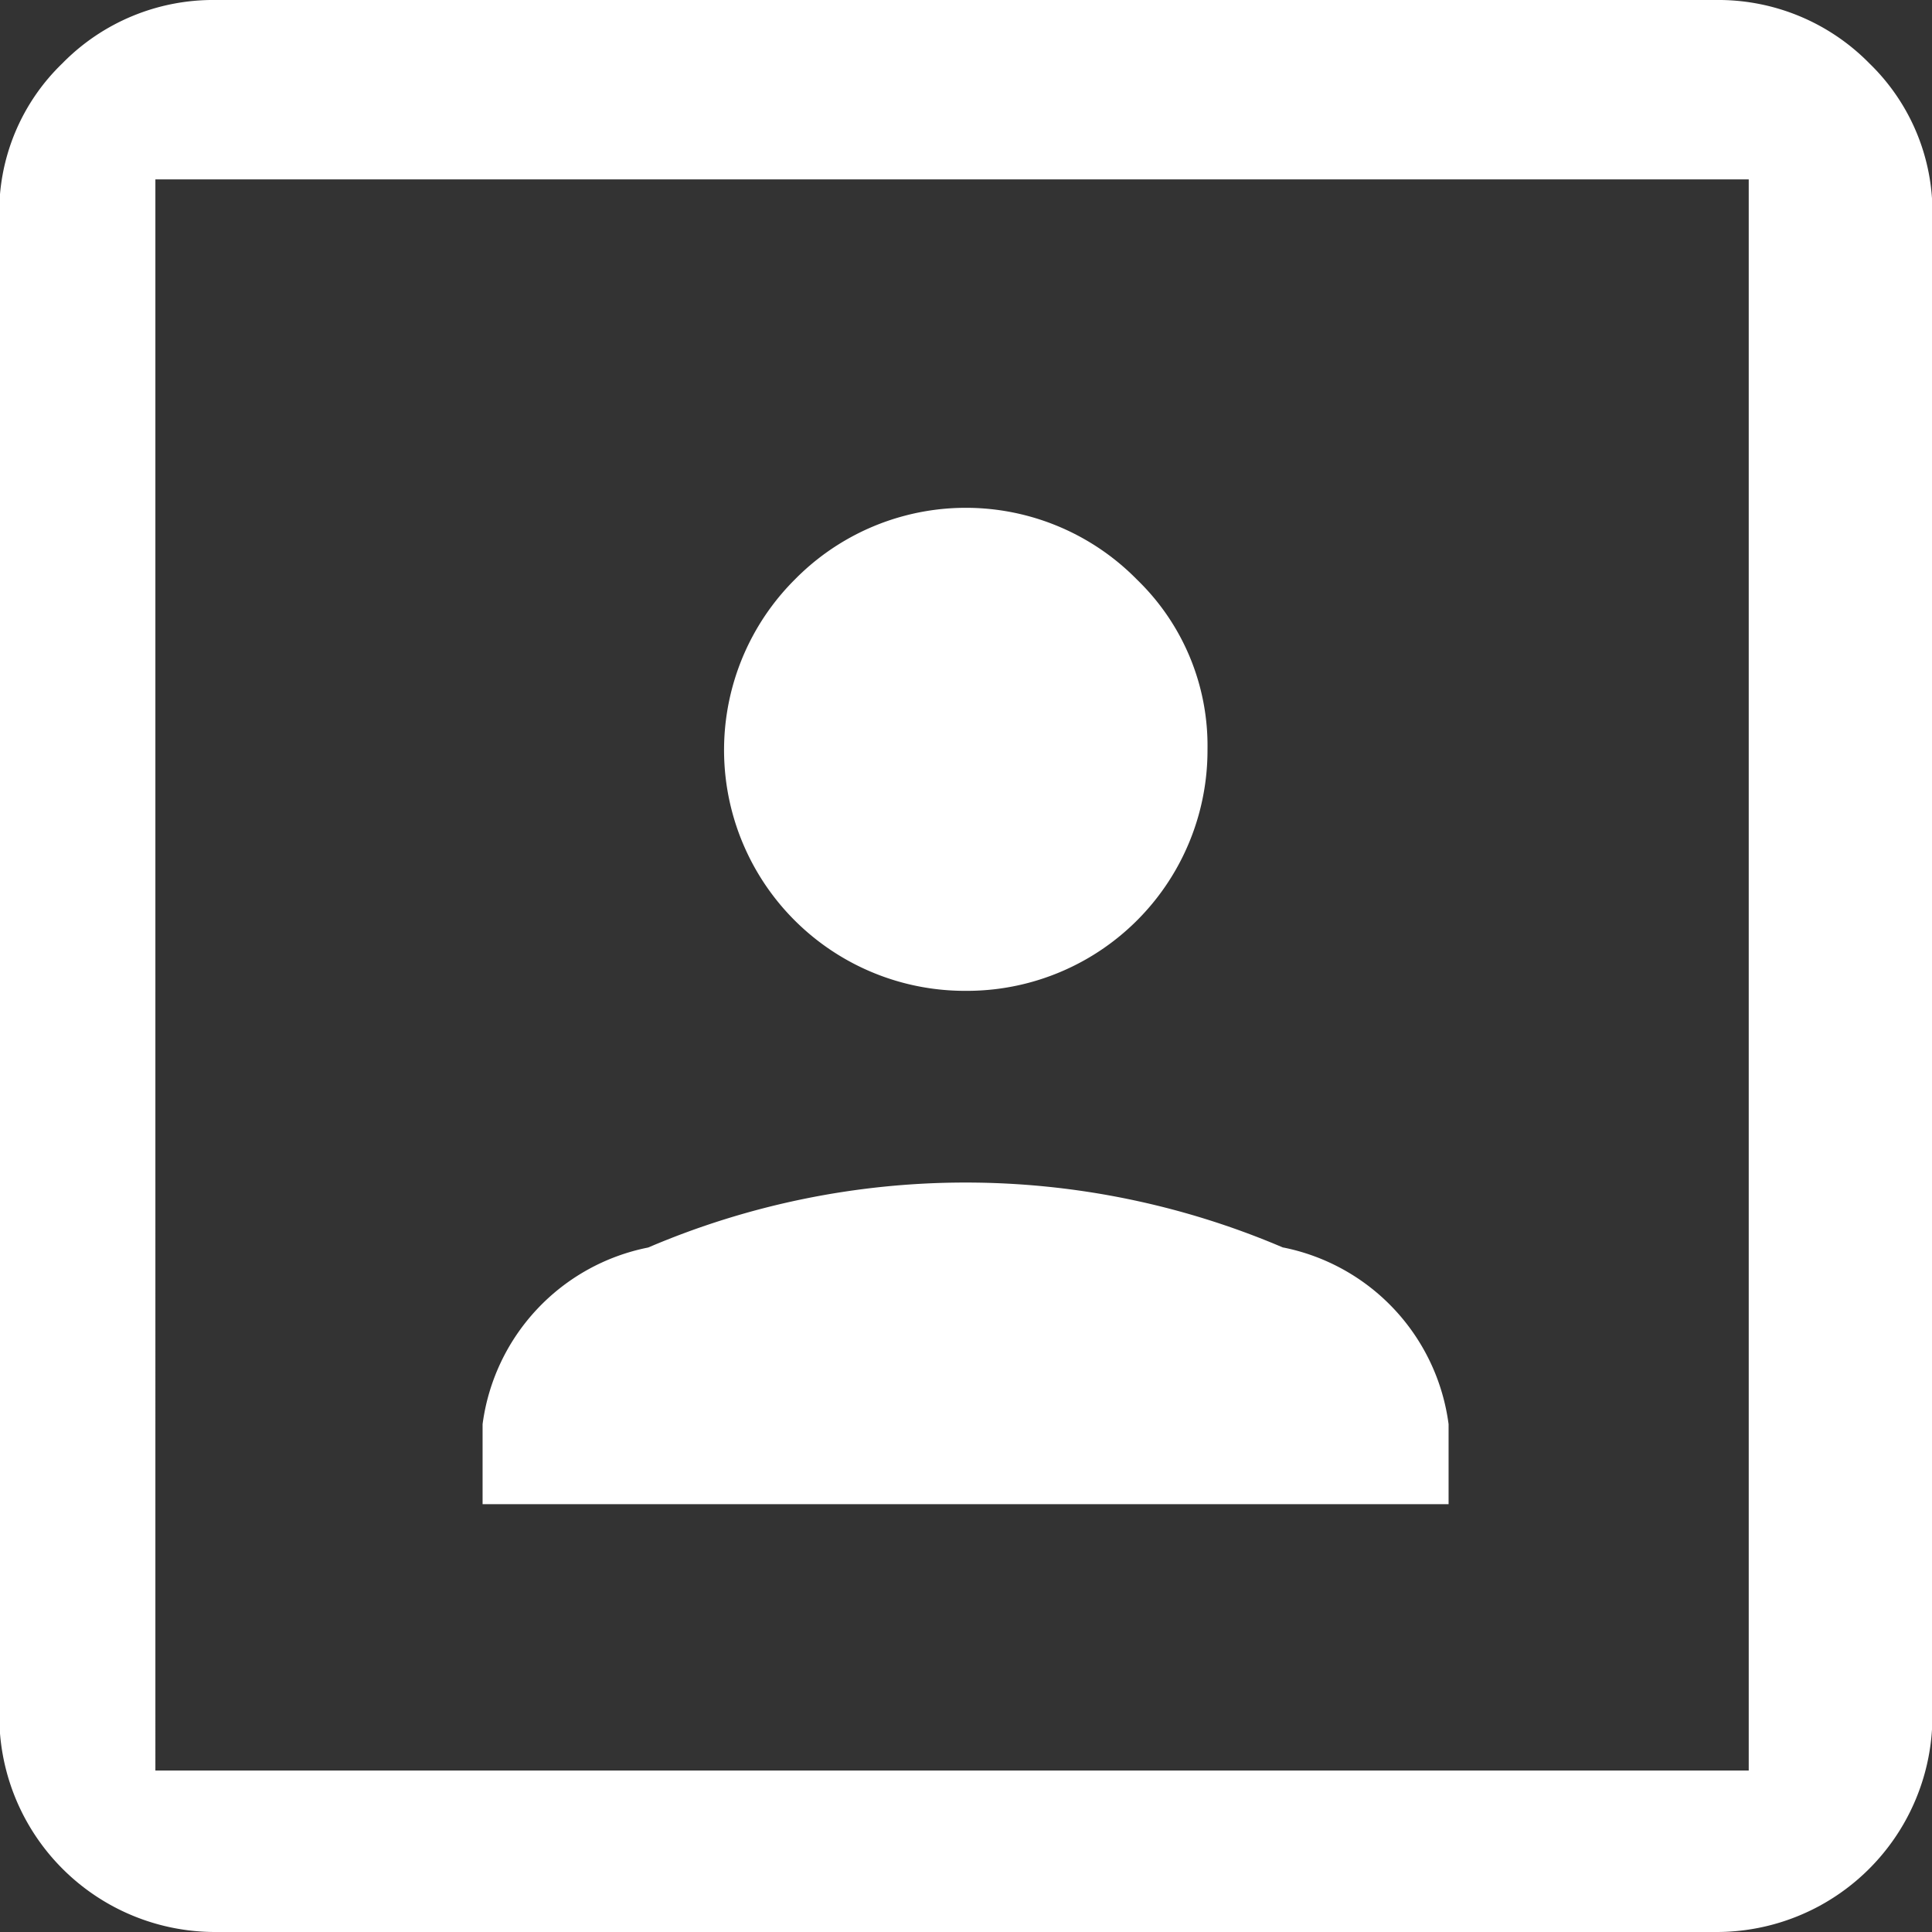 <svg xmlns="http://www.w3.org/2000/svg" width="14" height="14" viewBox="0 0 14 14">
  <rect x="0" y="0" width="14" height="14" fill="#333333" stroke="none"/>
<defs>
    <style>
      .cls-1 {
        fill: #fff;
        fill-rule: evenodd;
      }
    </style>
  </defs>
  <path id="_" data-name="" class="cls-1" d="M833.75,3344.43a1.673,1.673,0,0,0-.511-1.23,1.738,1.738,0,0,0-2.48,0,1.745,1.745,0,0,0,1.24,2.98A1.743,1.743,0,0,0,833.75,3344.43Zm0.547,3.61a5.853,5.853,0,0,0-4.6,0,1.506,1.506,0,0,0-1.2,1.28v0.58h7v-0.58A1.506,1.506,0,0,0,834.3,3348.04Zm-7.734-9.04a1.53,1.53,0,0,0-1.112.46,1.494,1.494,0,0,0-.456,1.11v10.86a1.564,1.564,0,0,0,1.568,1.57h10.872a1.564,1.564,0,0,0,1.568-1.57v-10.86a1.5,1.5,0,0,0-.456-1.11,1.533,1.533,0,0,0-1.112-.46H826.563Zm-0.437,12.83V3340.3h11.546v11.53H826.126Z" transform="translate(-825 -3339)"/>
</svg>
